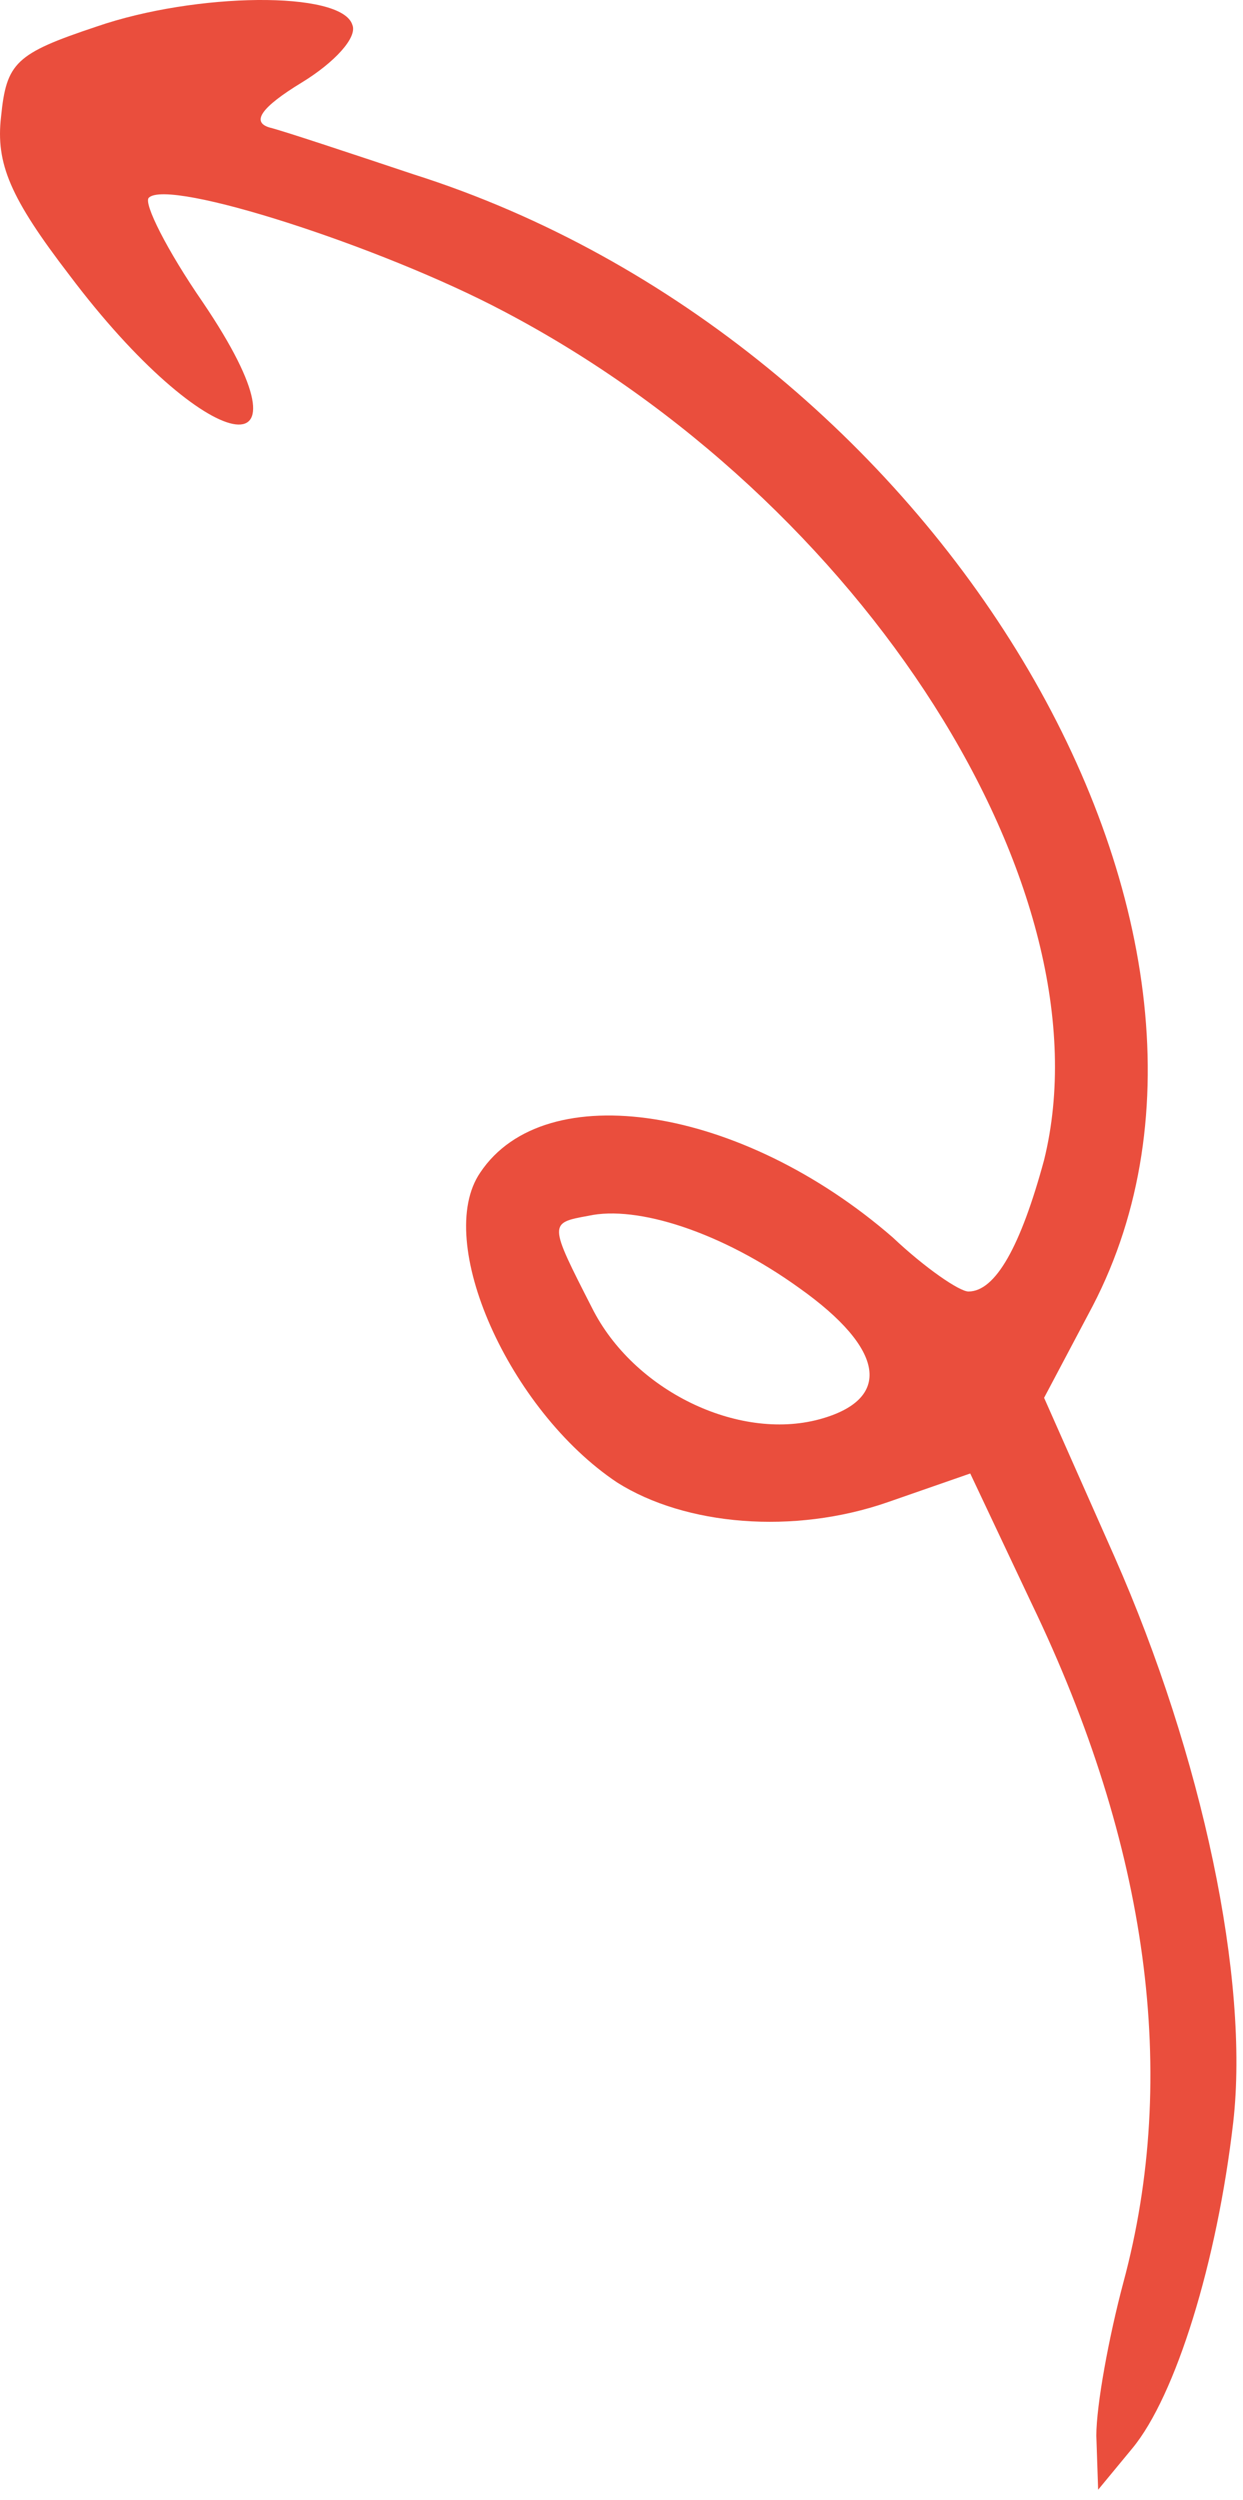 <?xml version="1.0" encoding="UTF-8"?> <svg xmlns="http://www.w3.org/2000/svg" width="92" height="185" viewBox="0 0 92 185" fill="none"><path d="M7.144 1.968C1.144 3.968 0.478 4.634 0.078 8.634C-0.322 12.101 0.744 14.634 5.144 20.368C15.278 33.834 23.944 35.568 15.011 22.368C12.344 18.501 10.611 15.034 11.011 14.634C12.478 13.168 28.211 18.234 37.278 23.034C63.944 37.034 82.211 65.834 77.278 85.834C75.544 92.234 73.678 95.568 71.678 95.568C71.011 95.568 68.478 93.834 66.078 91.568C54.878 81.834 40.344 79.568 35.544 86.768C32.078 91.834 37.678 104.368 45.678 109.701C50.744 112.901 58.744 113.568 65.678 111.168L71.811 109.034L76.344 118.634C85.011 136.634 87.278 153.568 83.144 168.901C82.078 172.901 81.144 177.968 81.144 180.234L81.278 184.234L83.811 181.168C87.011 177.301 90.078 167.434 91.278 157.034C92.478 146.501 89.011 129.968 82.478 115.168L77.278 103.434L80.878 96.634C95.411 68.634 69.278 25.168 30.611 12.901C25.811 11.301 21.011 9.701 19.944 9.434C18.611 9.034 19.278 7.968 22.344 6.101C24.744 4.634 26.478 2.768 26.078 1.834C25.278 -0.699 14.478 -0.566 7.144 1.968ZM59.144 95.301C65.544 99.834 66.078 103.568 60.611 105.034C54.611 106.634 46.878 102.901 43.811 96.768C40.611 90.501 40.611 90.501 43.544 89.968C47.144 89.168 53.411 91.168 59.144 95.301Z" fill="#EA4E3D"></path></svg> 